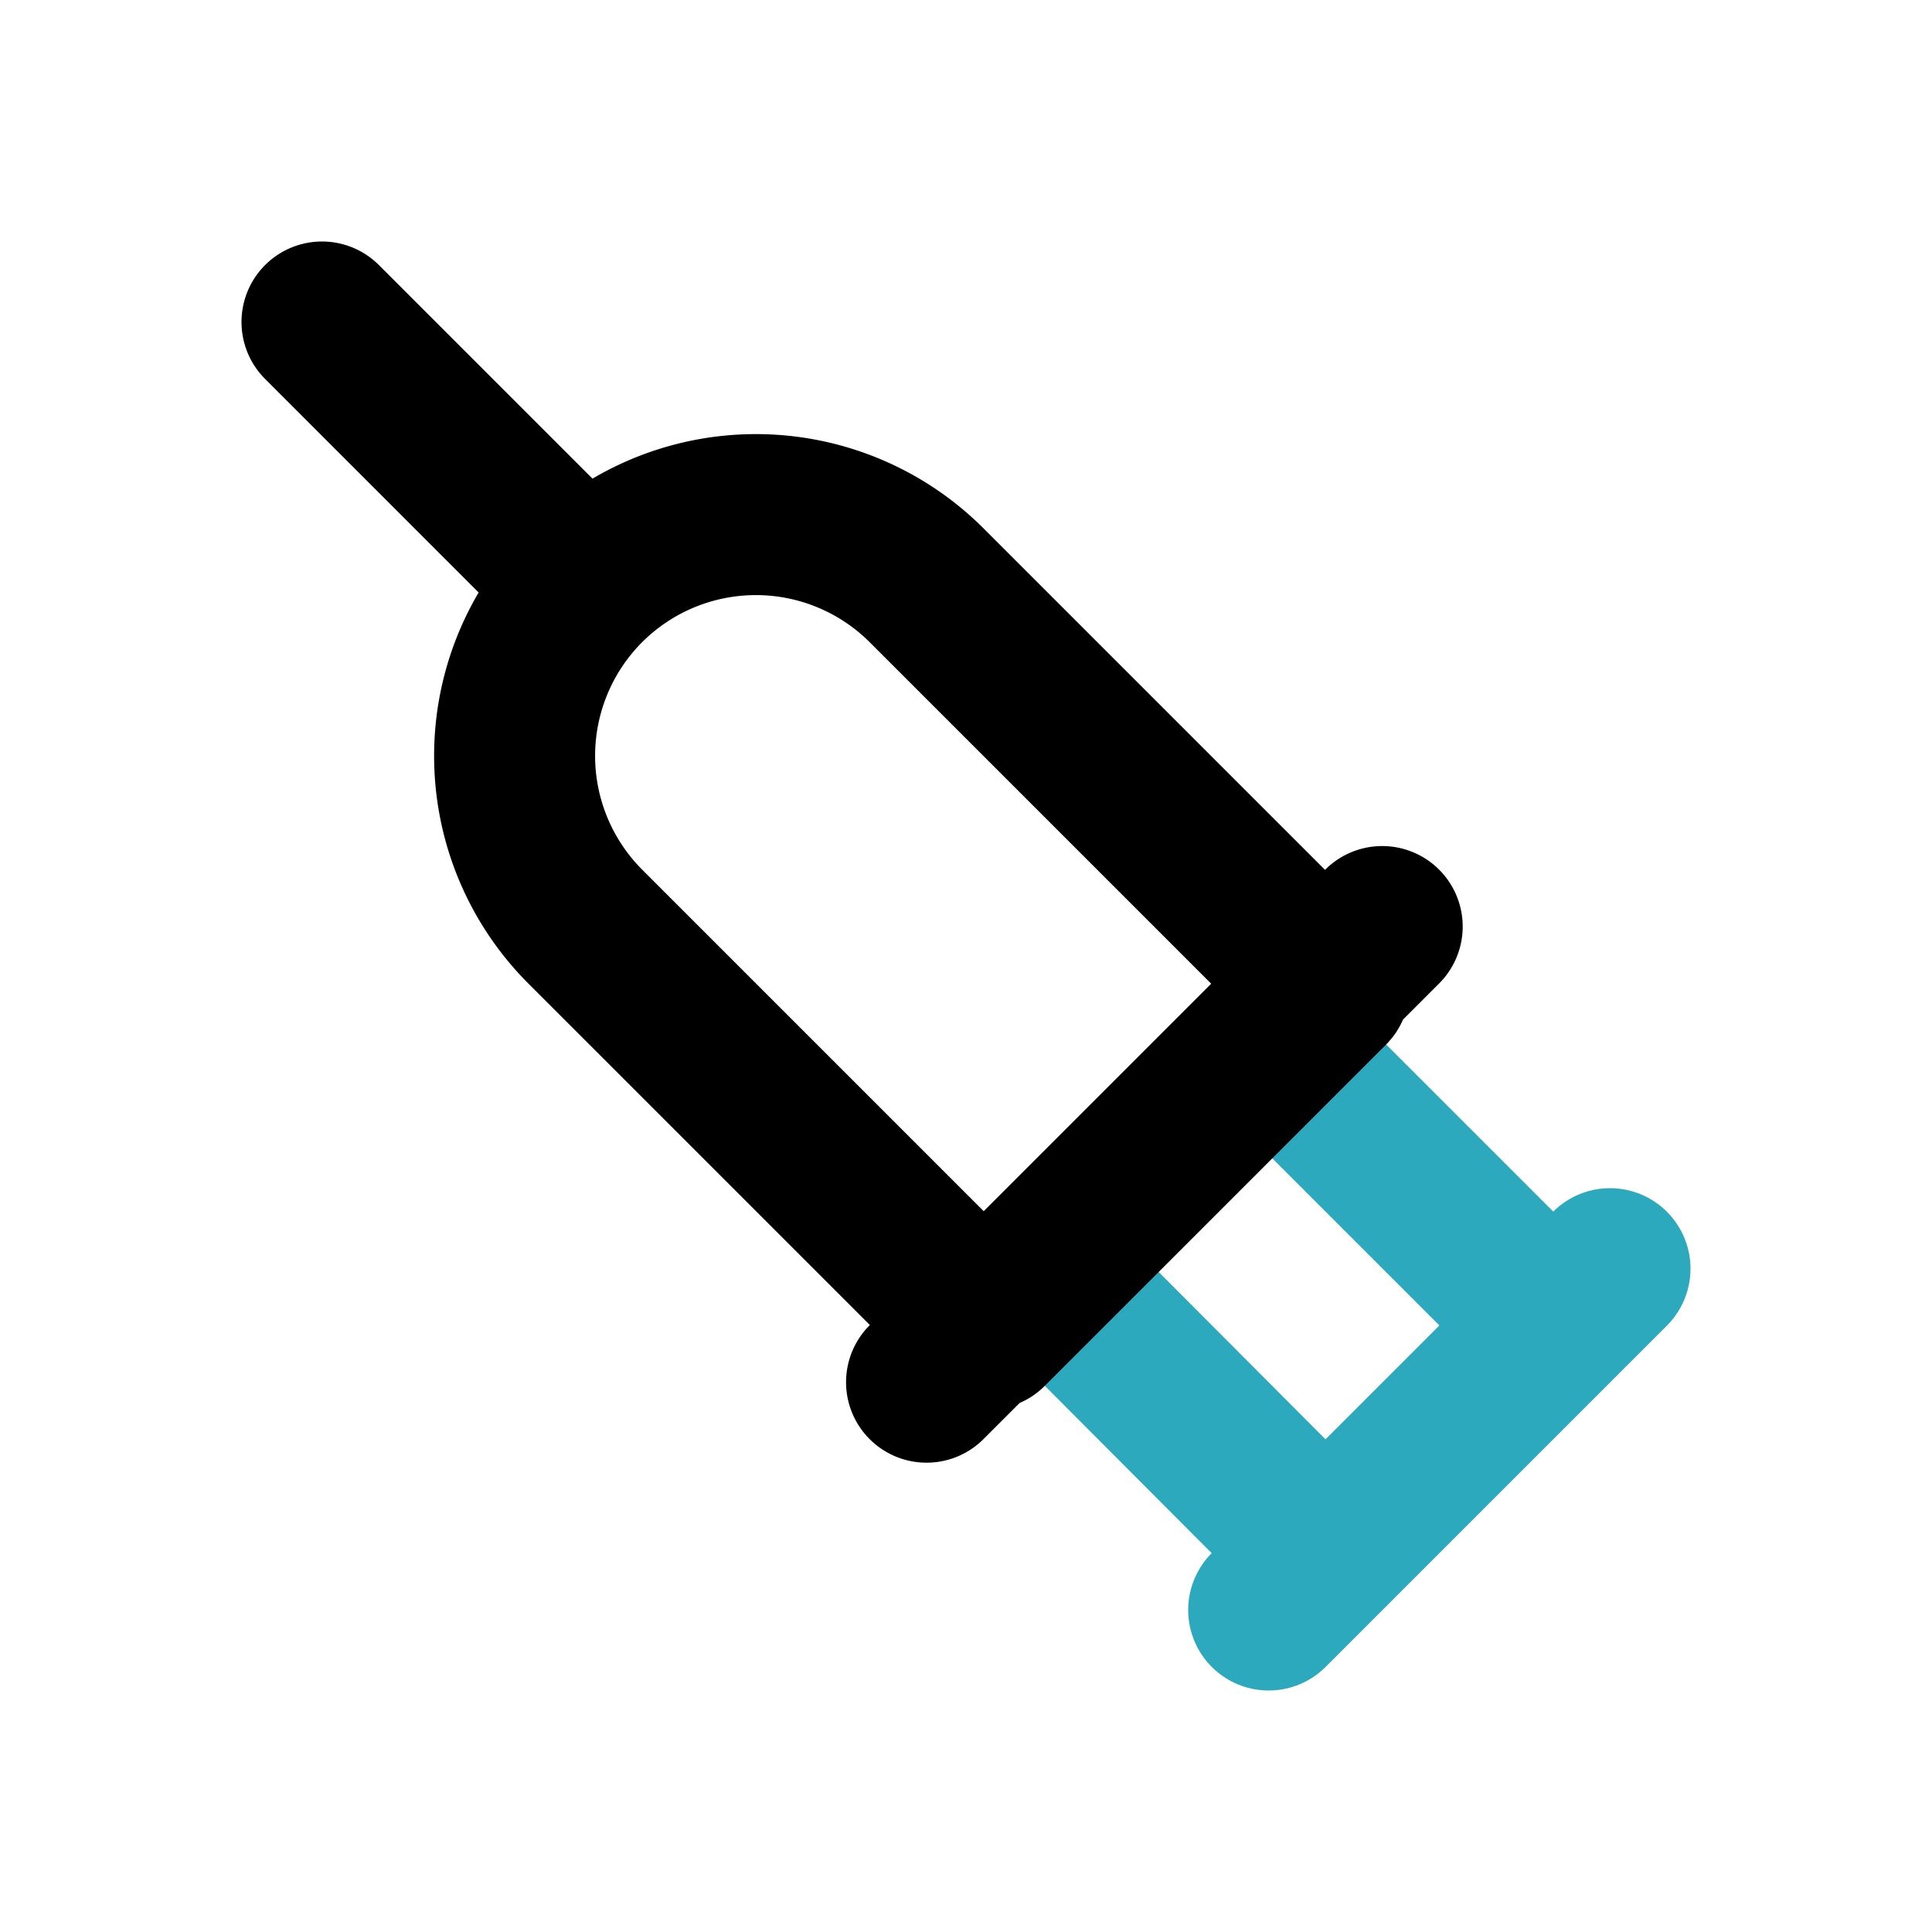 <?xml version="1.0" encoding="utf-8"?><!-- Скачано с сайта svg4.ru / Downloaded from svg4.ru -->
<svg fill="#000000" width="800px" height="800px" viewBox="0 0 24 24" id="syringe-left" data-name="Line Color" xmlns="http://www.w3.org/2000/svg" class="icon line-color"><line id="secondary" x1="13.09" y1="15.91" x2="16.46" y2="19.29" style="fill: none; stroke: rgb(44, 169, 188); stroke-linecap: round; stroke-linejoin: round; stroke-width: 2;"></line><line id="secondary-2" data-name="secondary" x1="19.29" y1="16.46" x2="15.88" y2="13.05" style="fill: none; stroke: rgb(44, 169, 188); stroke-linecap: round; stroke-linejoin: round; stroke-width: 2;"></line><line id="secondary-3" data-name="secondary" x1="20" y1="15.76" x2="15.76" y2="20" style="fill: none; stroke: rgb(44, 169, 188); stroke-linecap: round; stroke-linejoin: round; stroke-width: 2;"></line><path id="primary" d="M17.17,11.51l-5.66,5.66M7.27,11.51l5,5,4.24-4.24-5-5a3,3,0,0,0-4.24,0h0A3,3,0,0,0,7.27,11.51ZM4,4,7.27,7.27" style="fill: none; stroke: rgb(0, 0, 0); stroke-linecap: round; stroke-linejoin: round; stroke-width: 2;"></path></svg>